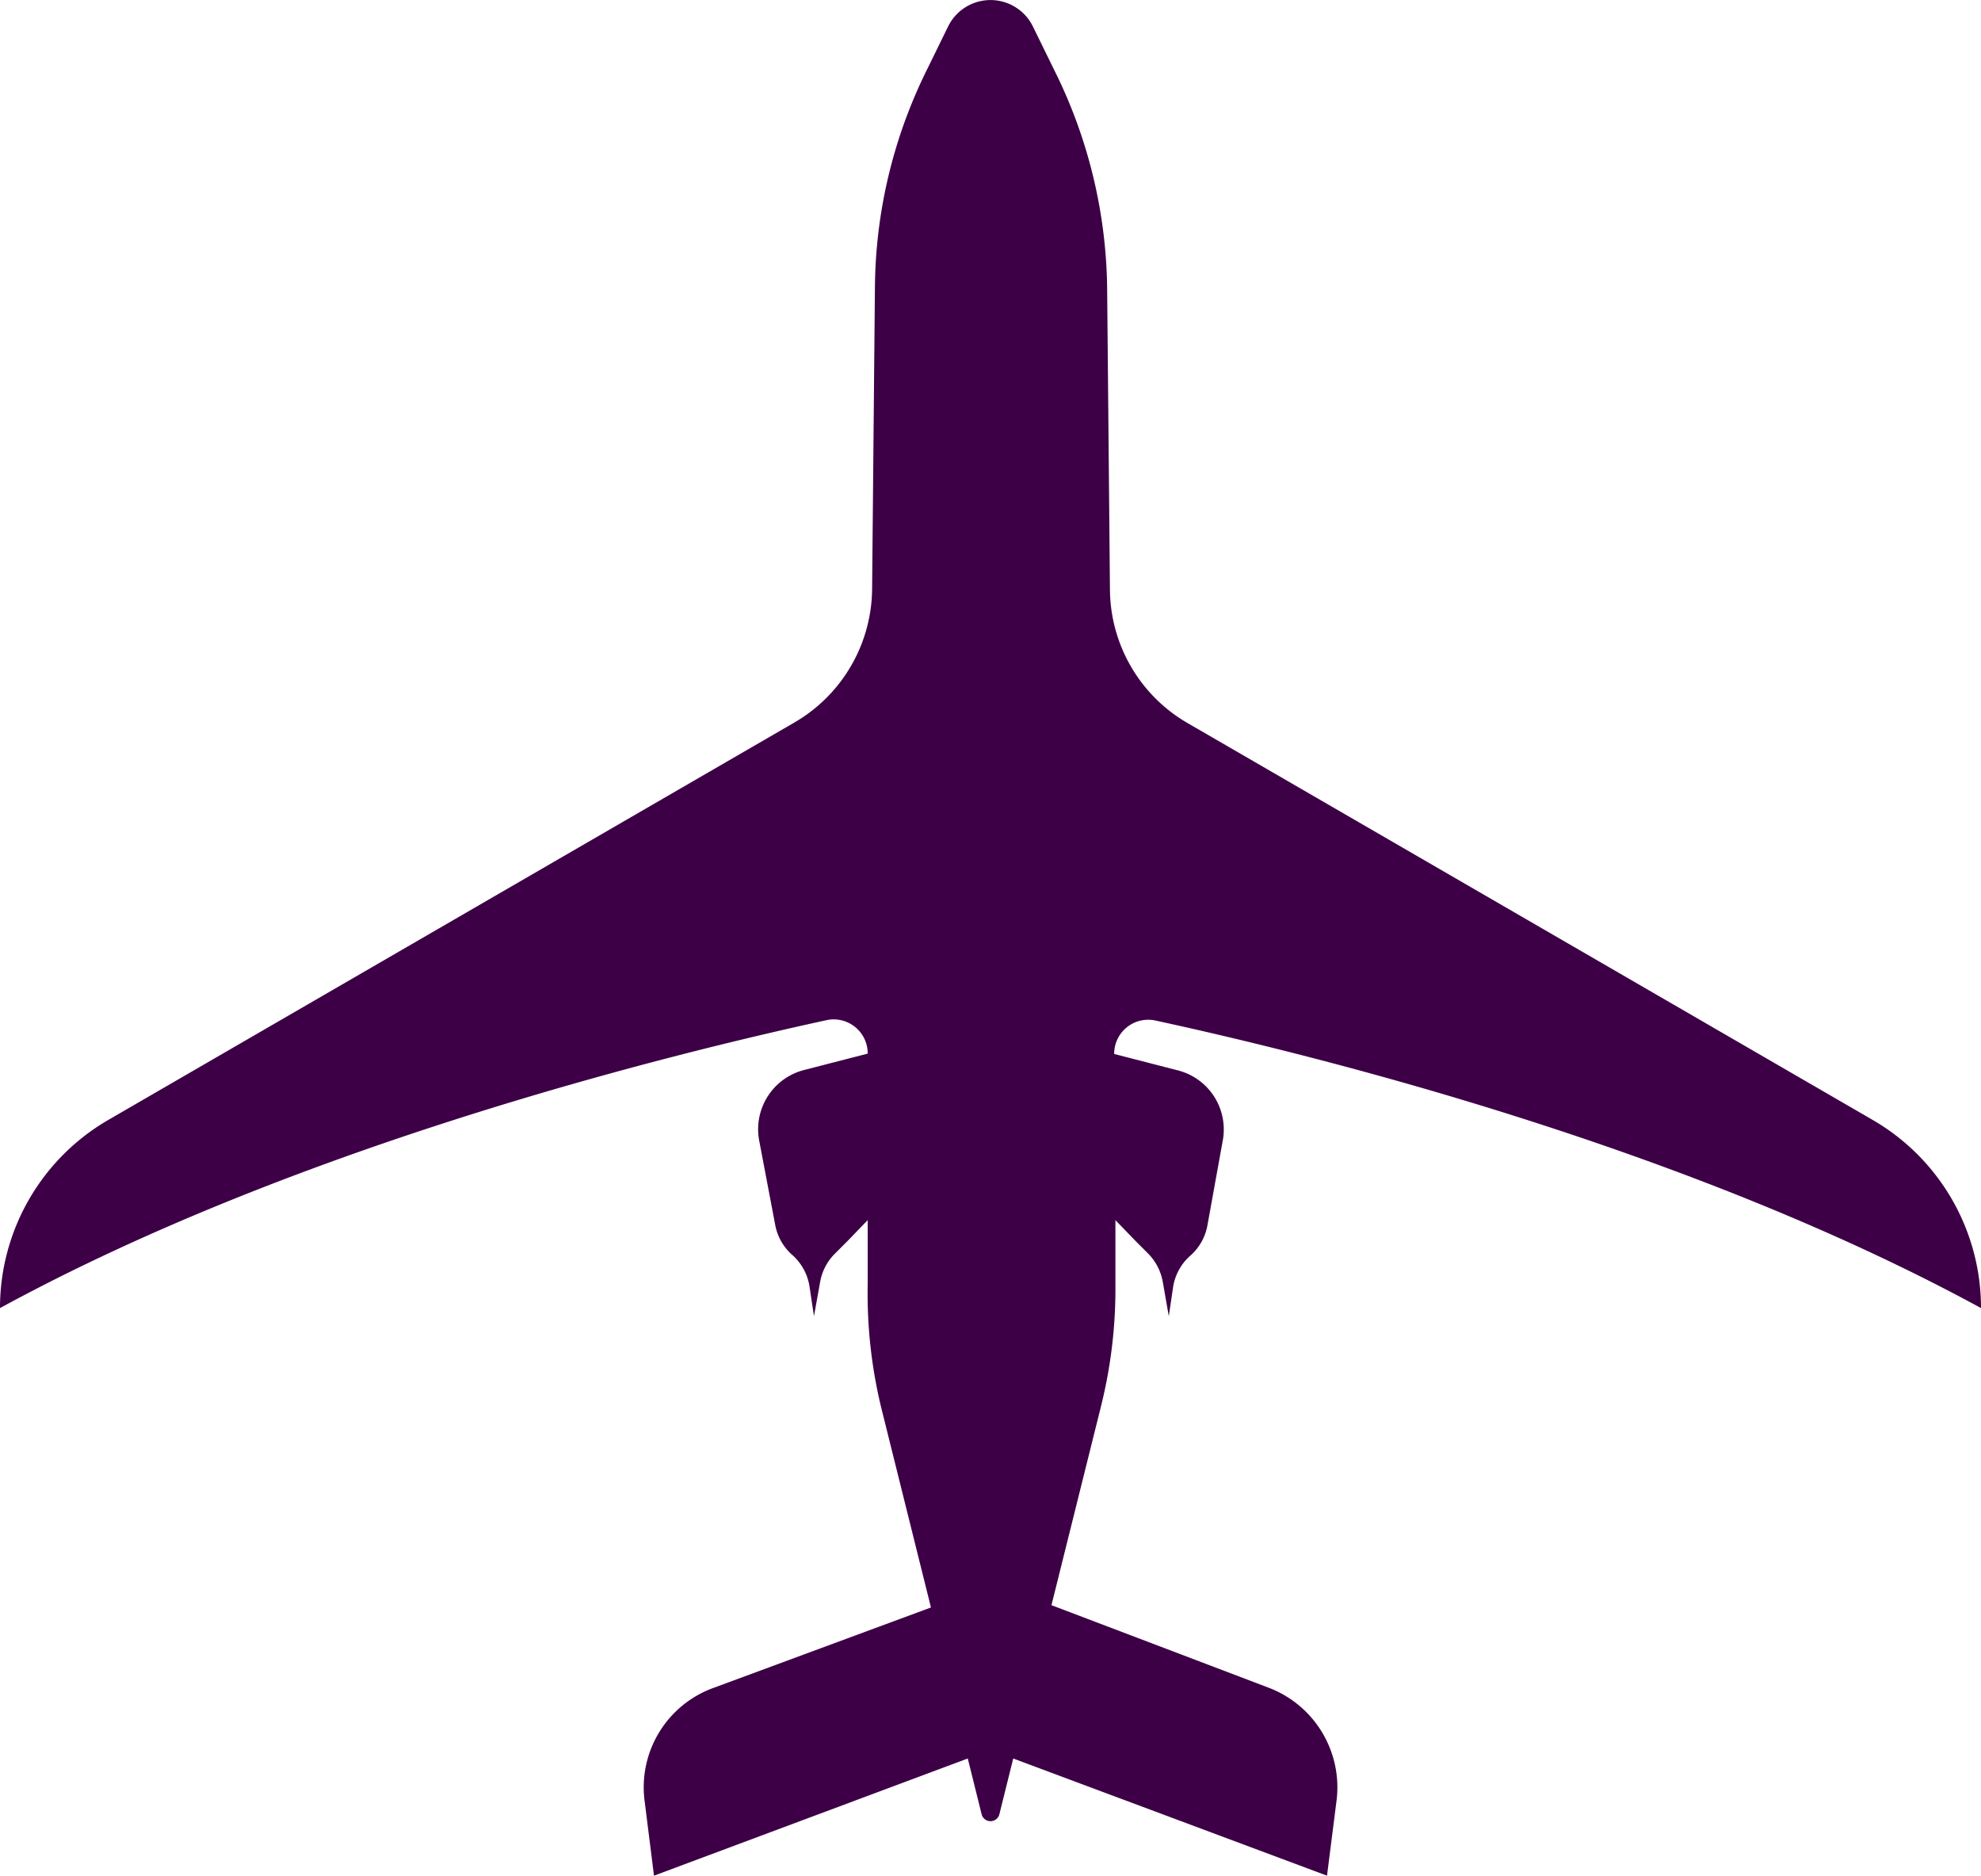 <?xml version="1.0" encoding="UTF-8"?> <svg xmlns="http://www.w3.org/2000/svg" width="112.44" height="106.44" viewBox="0 0 112.44 106.44"> <defs> <style> .cls-1 { fill: #3d0046; } </style> </defs> <g id="Слой_2" data-name="Слой 2"> <g id="Слой_1-2" data-name="Слой 1"> <path class="cls-1" d="M112.44,74.23h0a12.33,12.33,0,0,0-6.17-10.69L67.35,41A8.82,8.82,0,0,1,63,33.45l-.16-17.16A28.43,28.43,0,0,0,59.85,4L58.62,1.49a2.68,2.68,0,0,0-4.8,0L52.59,4a28.28,28.28,0,0,0-2.93,12.31L49.5,33.45A8.85,8.85,0,0,1,45.09,41L6.17,63.54A12.33,12.33,0,0,0,0,74.23H0C16.94,65,38.09,59.81,46.92,57.89a1.93,1.93,0,0,1,2.33,1.9h0l-3.61.93a3.47,3.47,0,0,0-2.55,4L44,69.51a3,3,0,0,0,.94,1.68h0a3,3,0,0,1,1,1.77l.26,1.73.35-1.94a3,3,0,0,1,.82-1.59l.73-.73,1.15-1.19,0,3.64A27.49,27.49,0,0,0,50,79.81l2.84,11.41L40.48,95.79a6,6,0,0,0-3.89,6.43l.53,4.22,17.81-6.65.79,3.18a.52.52,0,0,0,1,0l.79-3.18,17.81,6.65.54-4.25A6.05,6.05,0,0,0,72,95.77L59.68,91.09l2.81-11.28a27.49,27.49,0,0,0,.82-6.93l0-3.64,1.15,1.19.73.73A3.06,3.06,0,0,1,66,72.75l.34,1.94L66.59,73a3,3,0,0,1,1-1.77h0a3,3,0,0,0,.94-1.68l.87-4.81a3.46,3.46,0,0,0-2.55-4l-3.61-.93h0a1.93,1.93,0,0,1,2.33-1.9C74.35,59.81,95.5,65,112.44,74.23Z"></path> </g> </g> </svg> 